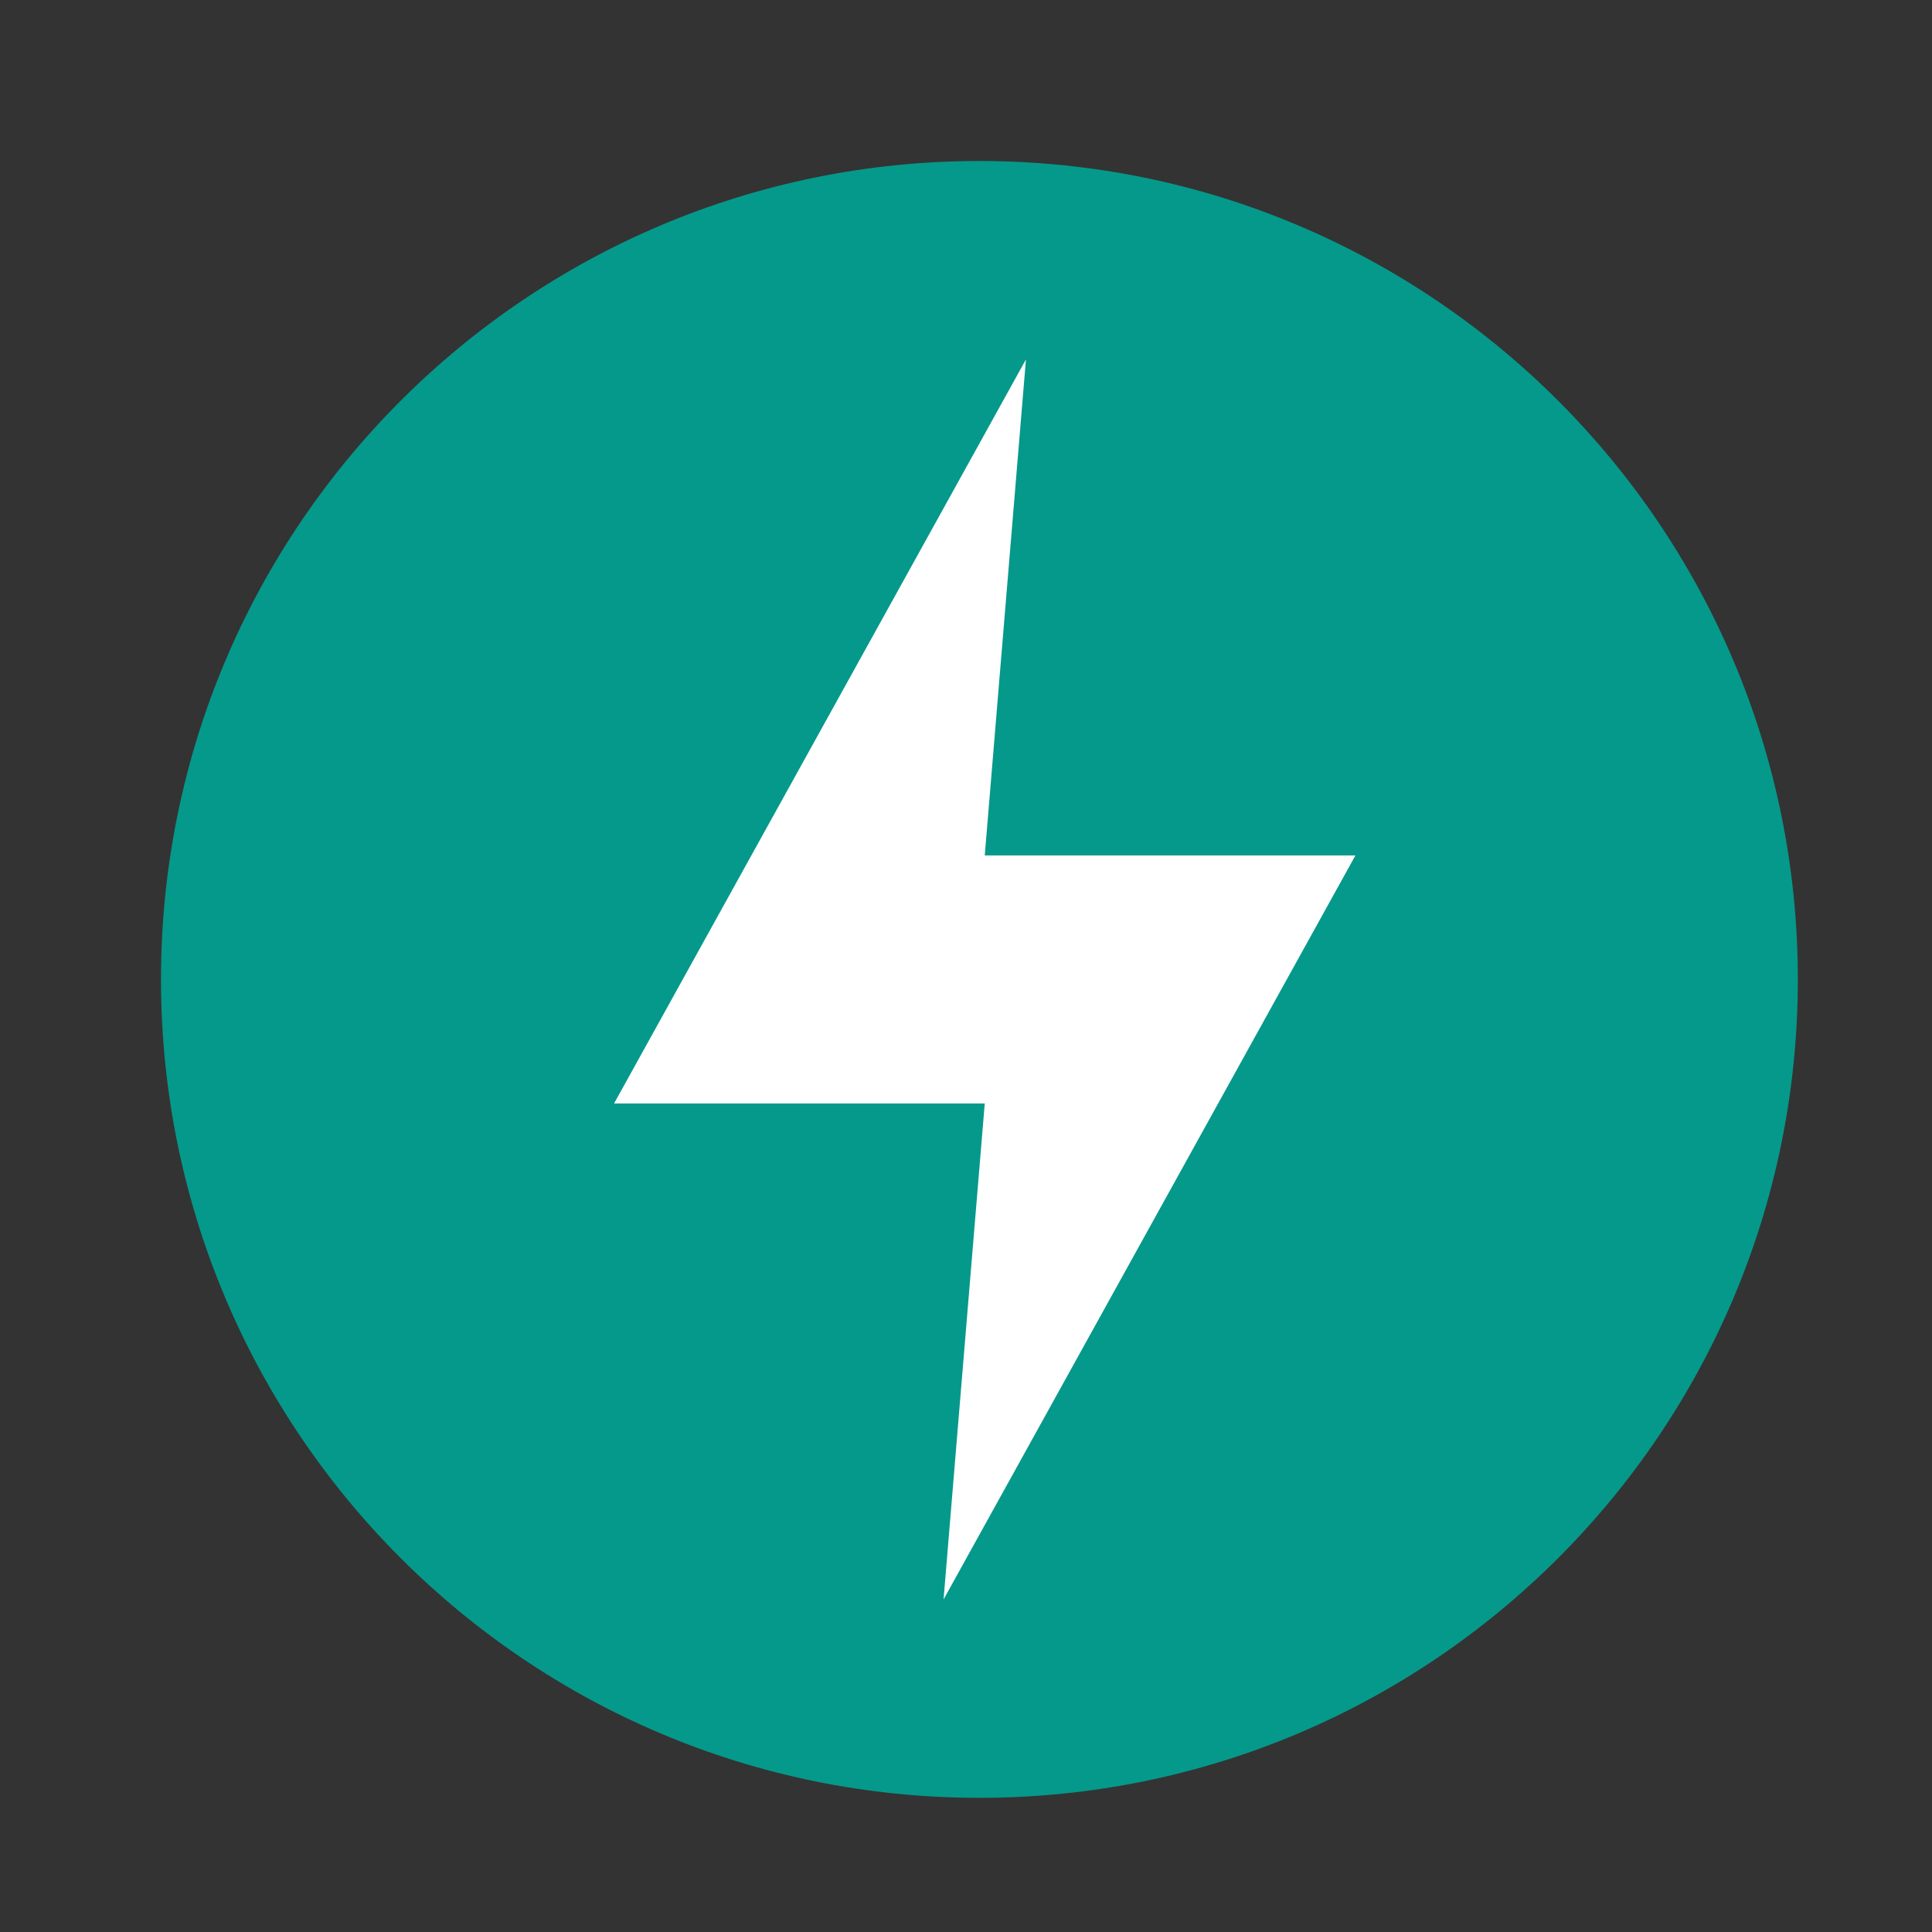 <svg width="72" height="72" viewBox="0 0 72 72" fill="none" xmlns="http://www.w3.org/2000/svg">
<rect x="0" y="0" width="72" height="72" fill="#333333" stroke="none"/>
<g clip-path="url(#clip0_925_2797)">
<path d="M36.5 67C53.345 67 67 53.345 67 36.5C67 19.655 53.345 6 36.5 6C19.655 6 6 19.655 6 36.5C6 53.345 19.655 67 36.5 67Z" fill="#05998B"/>
<path d="M38.234 13.395L22.885 41.122H36.699L35.164 59.606L50.513 31.879H36.699L38.234 13.395Z" fill="white"/>
</g>
<defs>
<clipPath id="clip0_925_2797">
<rect width="61" height="61" fill="white" transform="translate(6 6)"/>
</clipPath>
</defs>
</svg>
